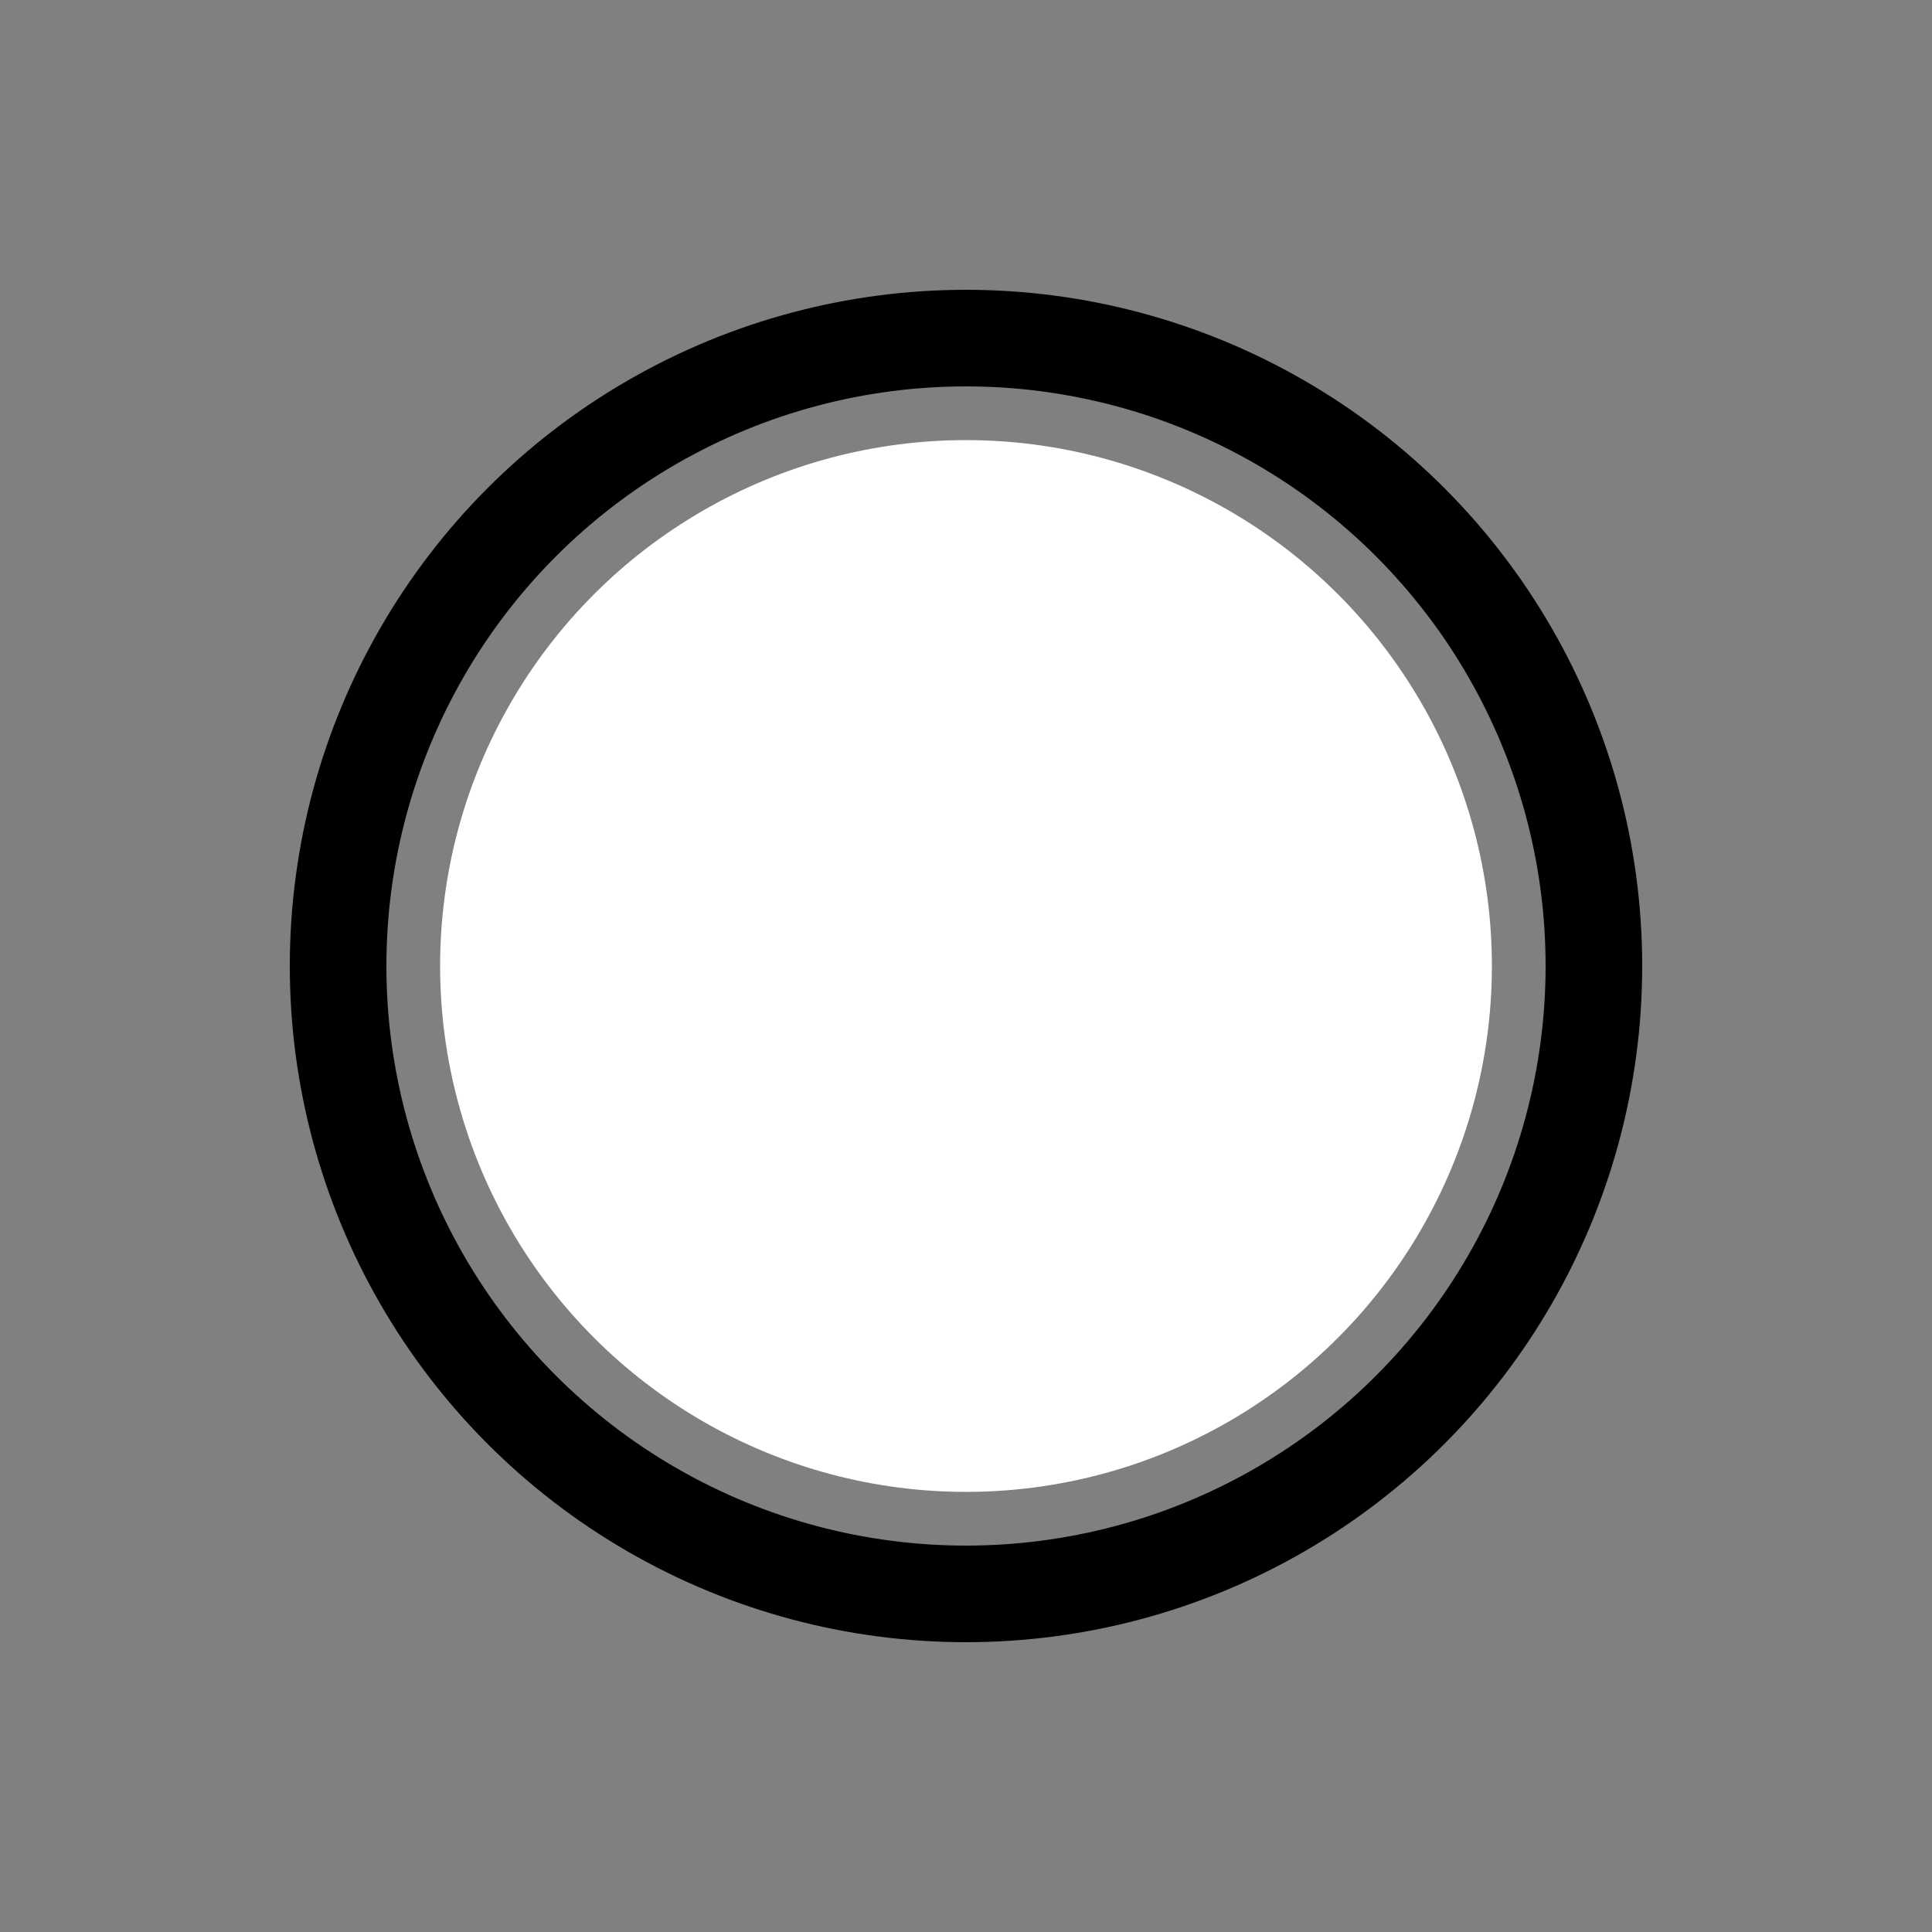 <svg width="20" height="20" viewBox="0 0 20 20" xmlns="http://www.w3.org/2000/svg">
<rect x="0" y="0" width="20" height="20" fill="#808080" stroke="none"/>
<circle cx="10" cy="10" r="5.444" fill="white"/>
<circle cx="10" cy="10" r="6.5" stroke="currentColor" fill="none" />
</svg>
